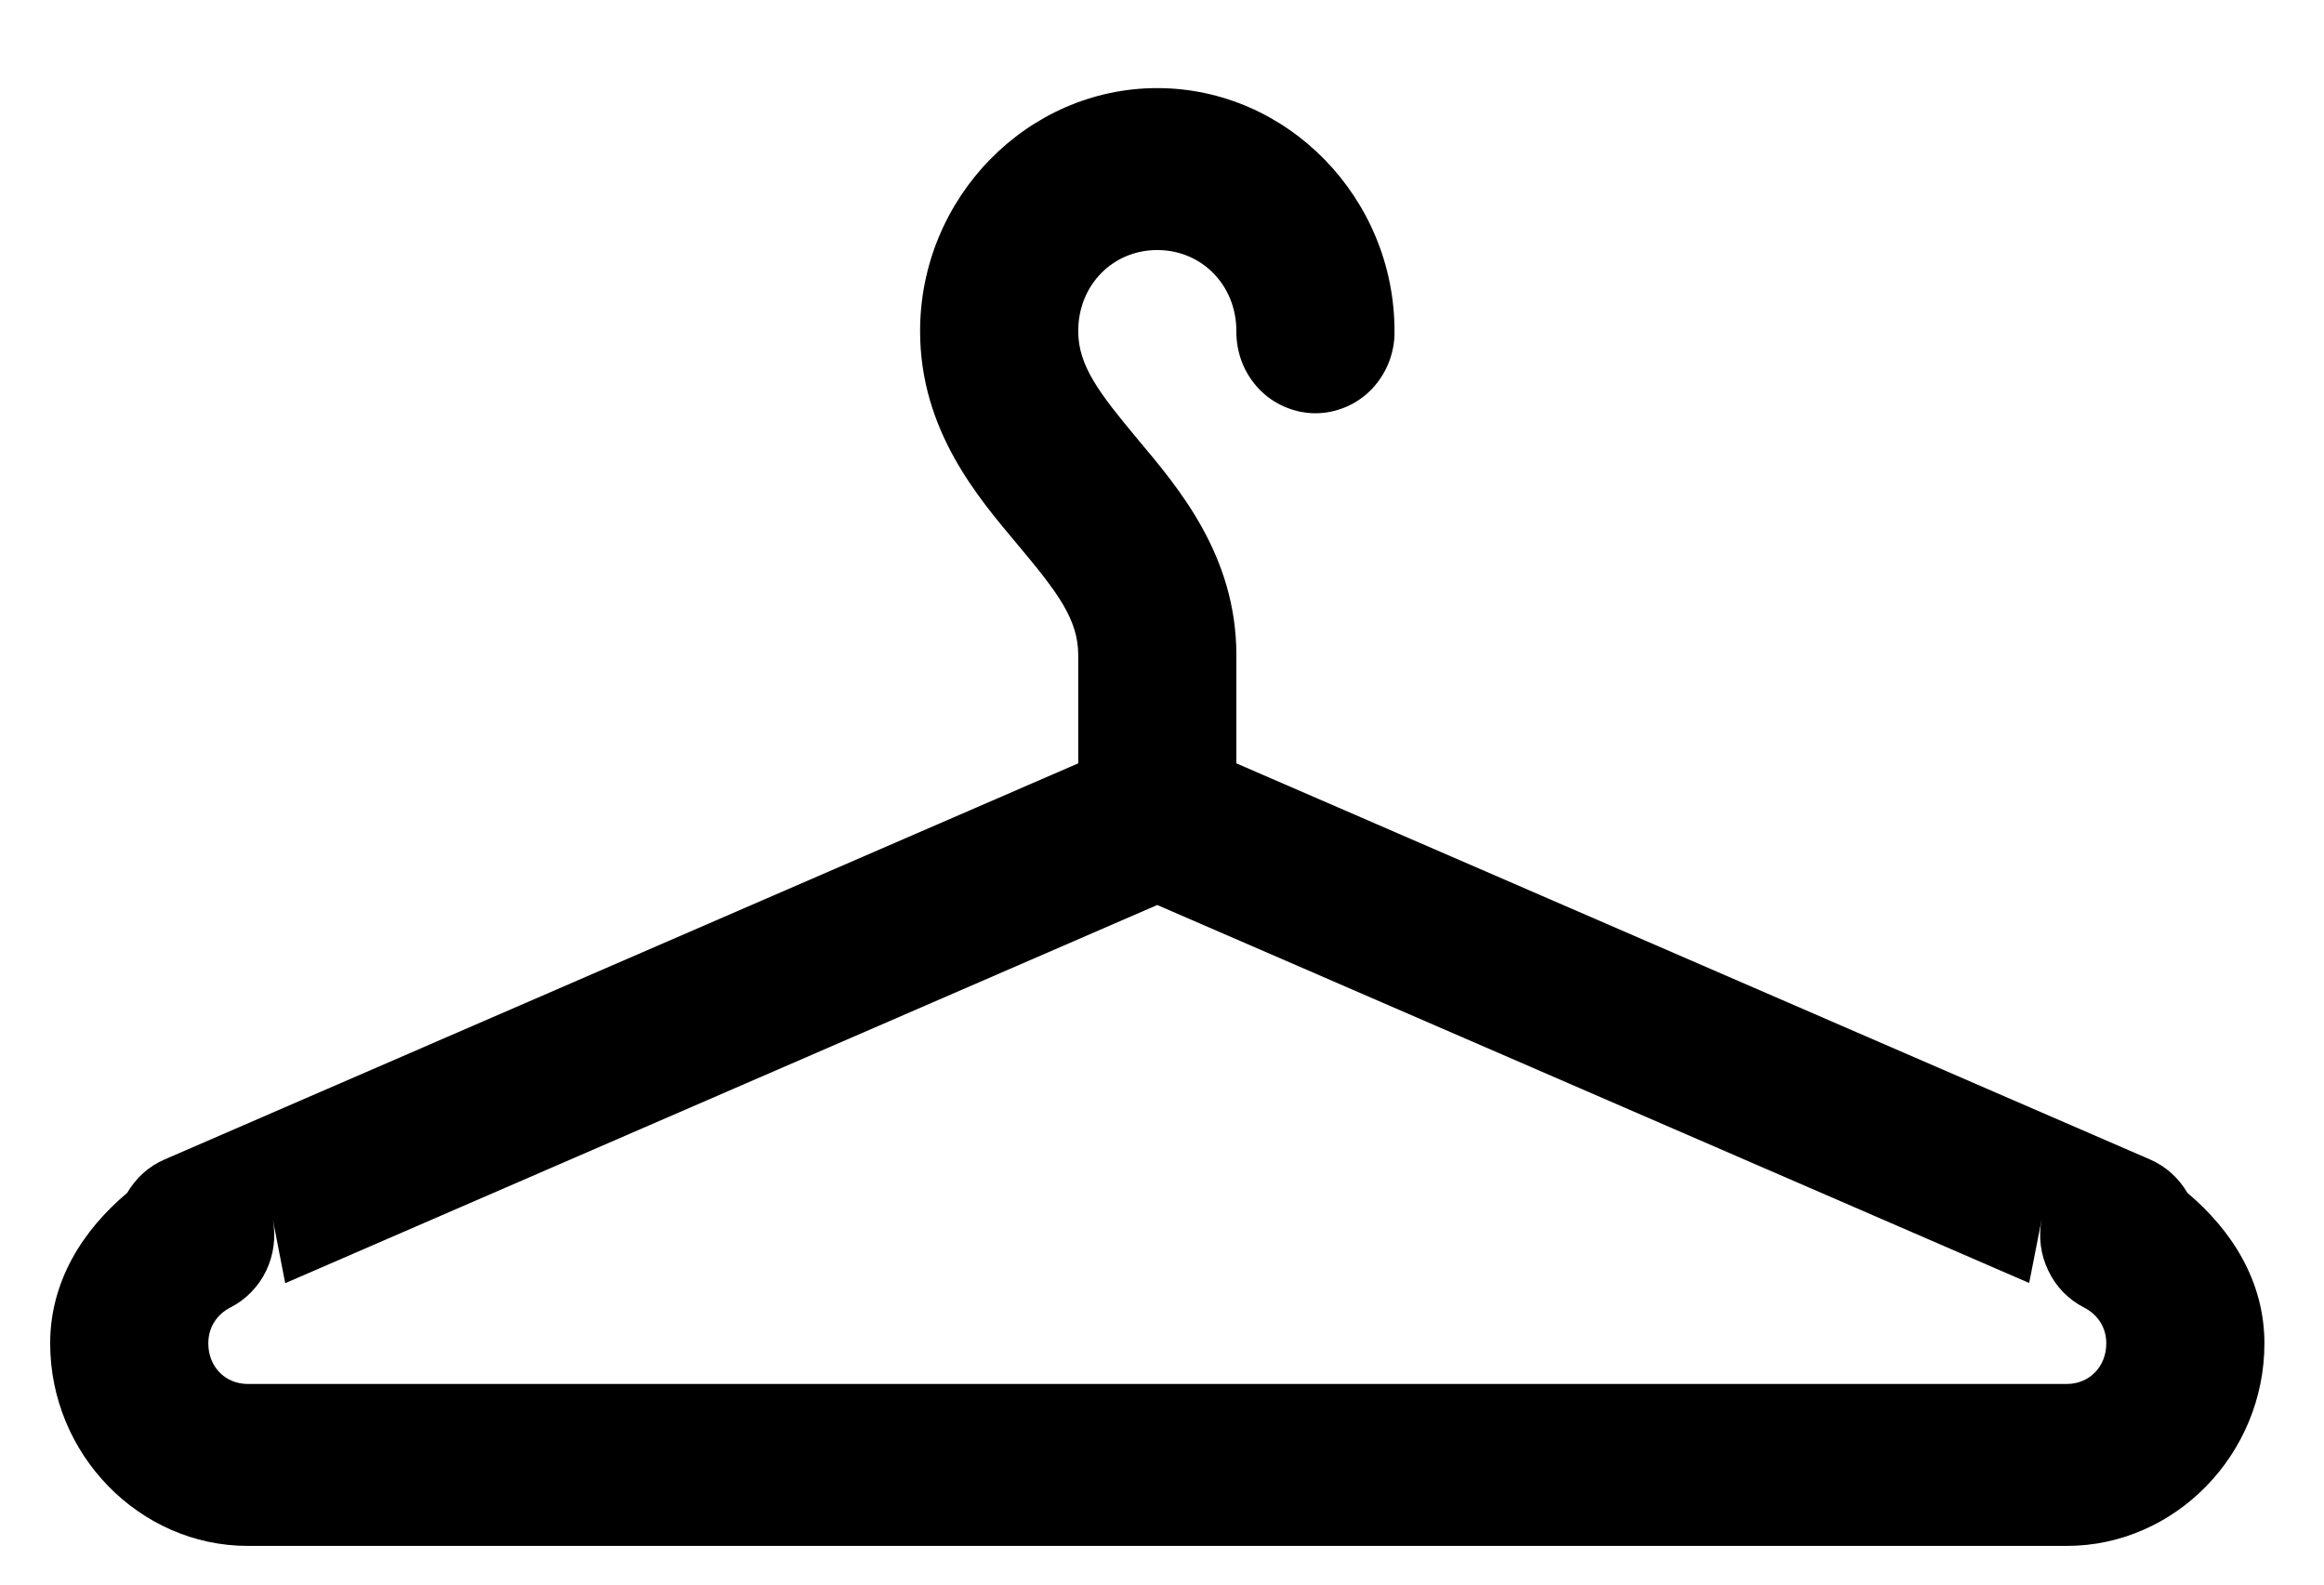 <svg width="22" height="15" viewBox="0 0 22 15" fill="none" xmlns="http://www.w3.org/2000/svg">
<path d="M10.955 0.834C9.724 0.834 8.71 1.873 8.71 3.134C8.71 4.078 9.264 4.715 9.638 5.161C10.012 5.608 10.207 5.864 10.207 6.201V7.226L1.555 10.977C1.408 11.041 1.286 11.151 1.204 11.292C0.788 11.642 0.475 12.124 0.475 12.717C0.475 13.767 1.321 14.634 2.346 14.634H19.565C20.59 14.634 21.436 13.767 21.436 12.717C21.436 12.124 21.123 11.643 20.707 11.292C20.625 11.151 20.502 11.041 20.356 10.977L11.704 7.226V6.201C11.704 5.254 11.15 4.612 10.775 4.164C10.401 3.716 10.207 3.461 10.207 3.134C10.207 2.701 10.532 2.367 10.955 2.367C11.378 2.367 11.704 2.701 11.704 3.134C11.703 3.236 11.721 3.336 11.758 3.431C11.795 3.525 11.85 3.611 11.919 3.683C11.989 3.756 12.072 3.813 12.164 3.852C12.255 3.891 12.353 3.912 12.453 3.912C12.552 3.912 12.65 3.891 12.742 3.852C12.833 3.813 12.916 3.756 12.986 3.683C13.055 3.611 13.11 3.525 13.147 3.431C13.184 3.336 13.203 3.236 13.201 3.134C13.201 1.873 12.187 0.834 10.955 0.834ZM10.955 8.567L19.209 12.145L19.328 11.54C19.295 11.706 19.317 11.877 19.39 12.028C19.462 12.18 19.581 12.302 19.728 12.377C19.856 12.443 19.939 12.562 19.939 12.717C19.939 12.937 19.779 13.101 19.565 13.101H2.346C2.131 13.101 1.972 12.937 1.972 12.717C1.972 12.562 2.055 12.442 2.181 12.377C2.327 12.303 2.446 12.181 2.519 12.031C2.591 11.881 2.614 11.711 2.583 11.546L2.7 12.147L10.955 8.567Z" fill="black"/>
</svg>
